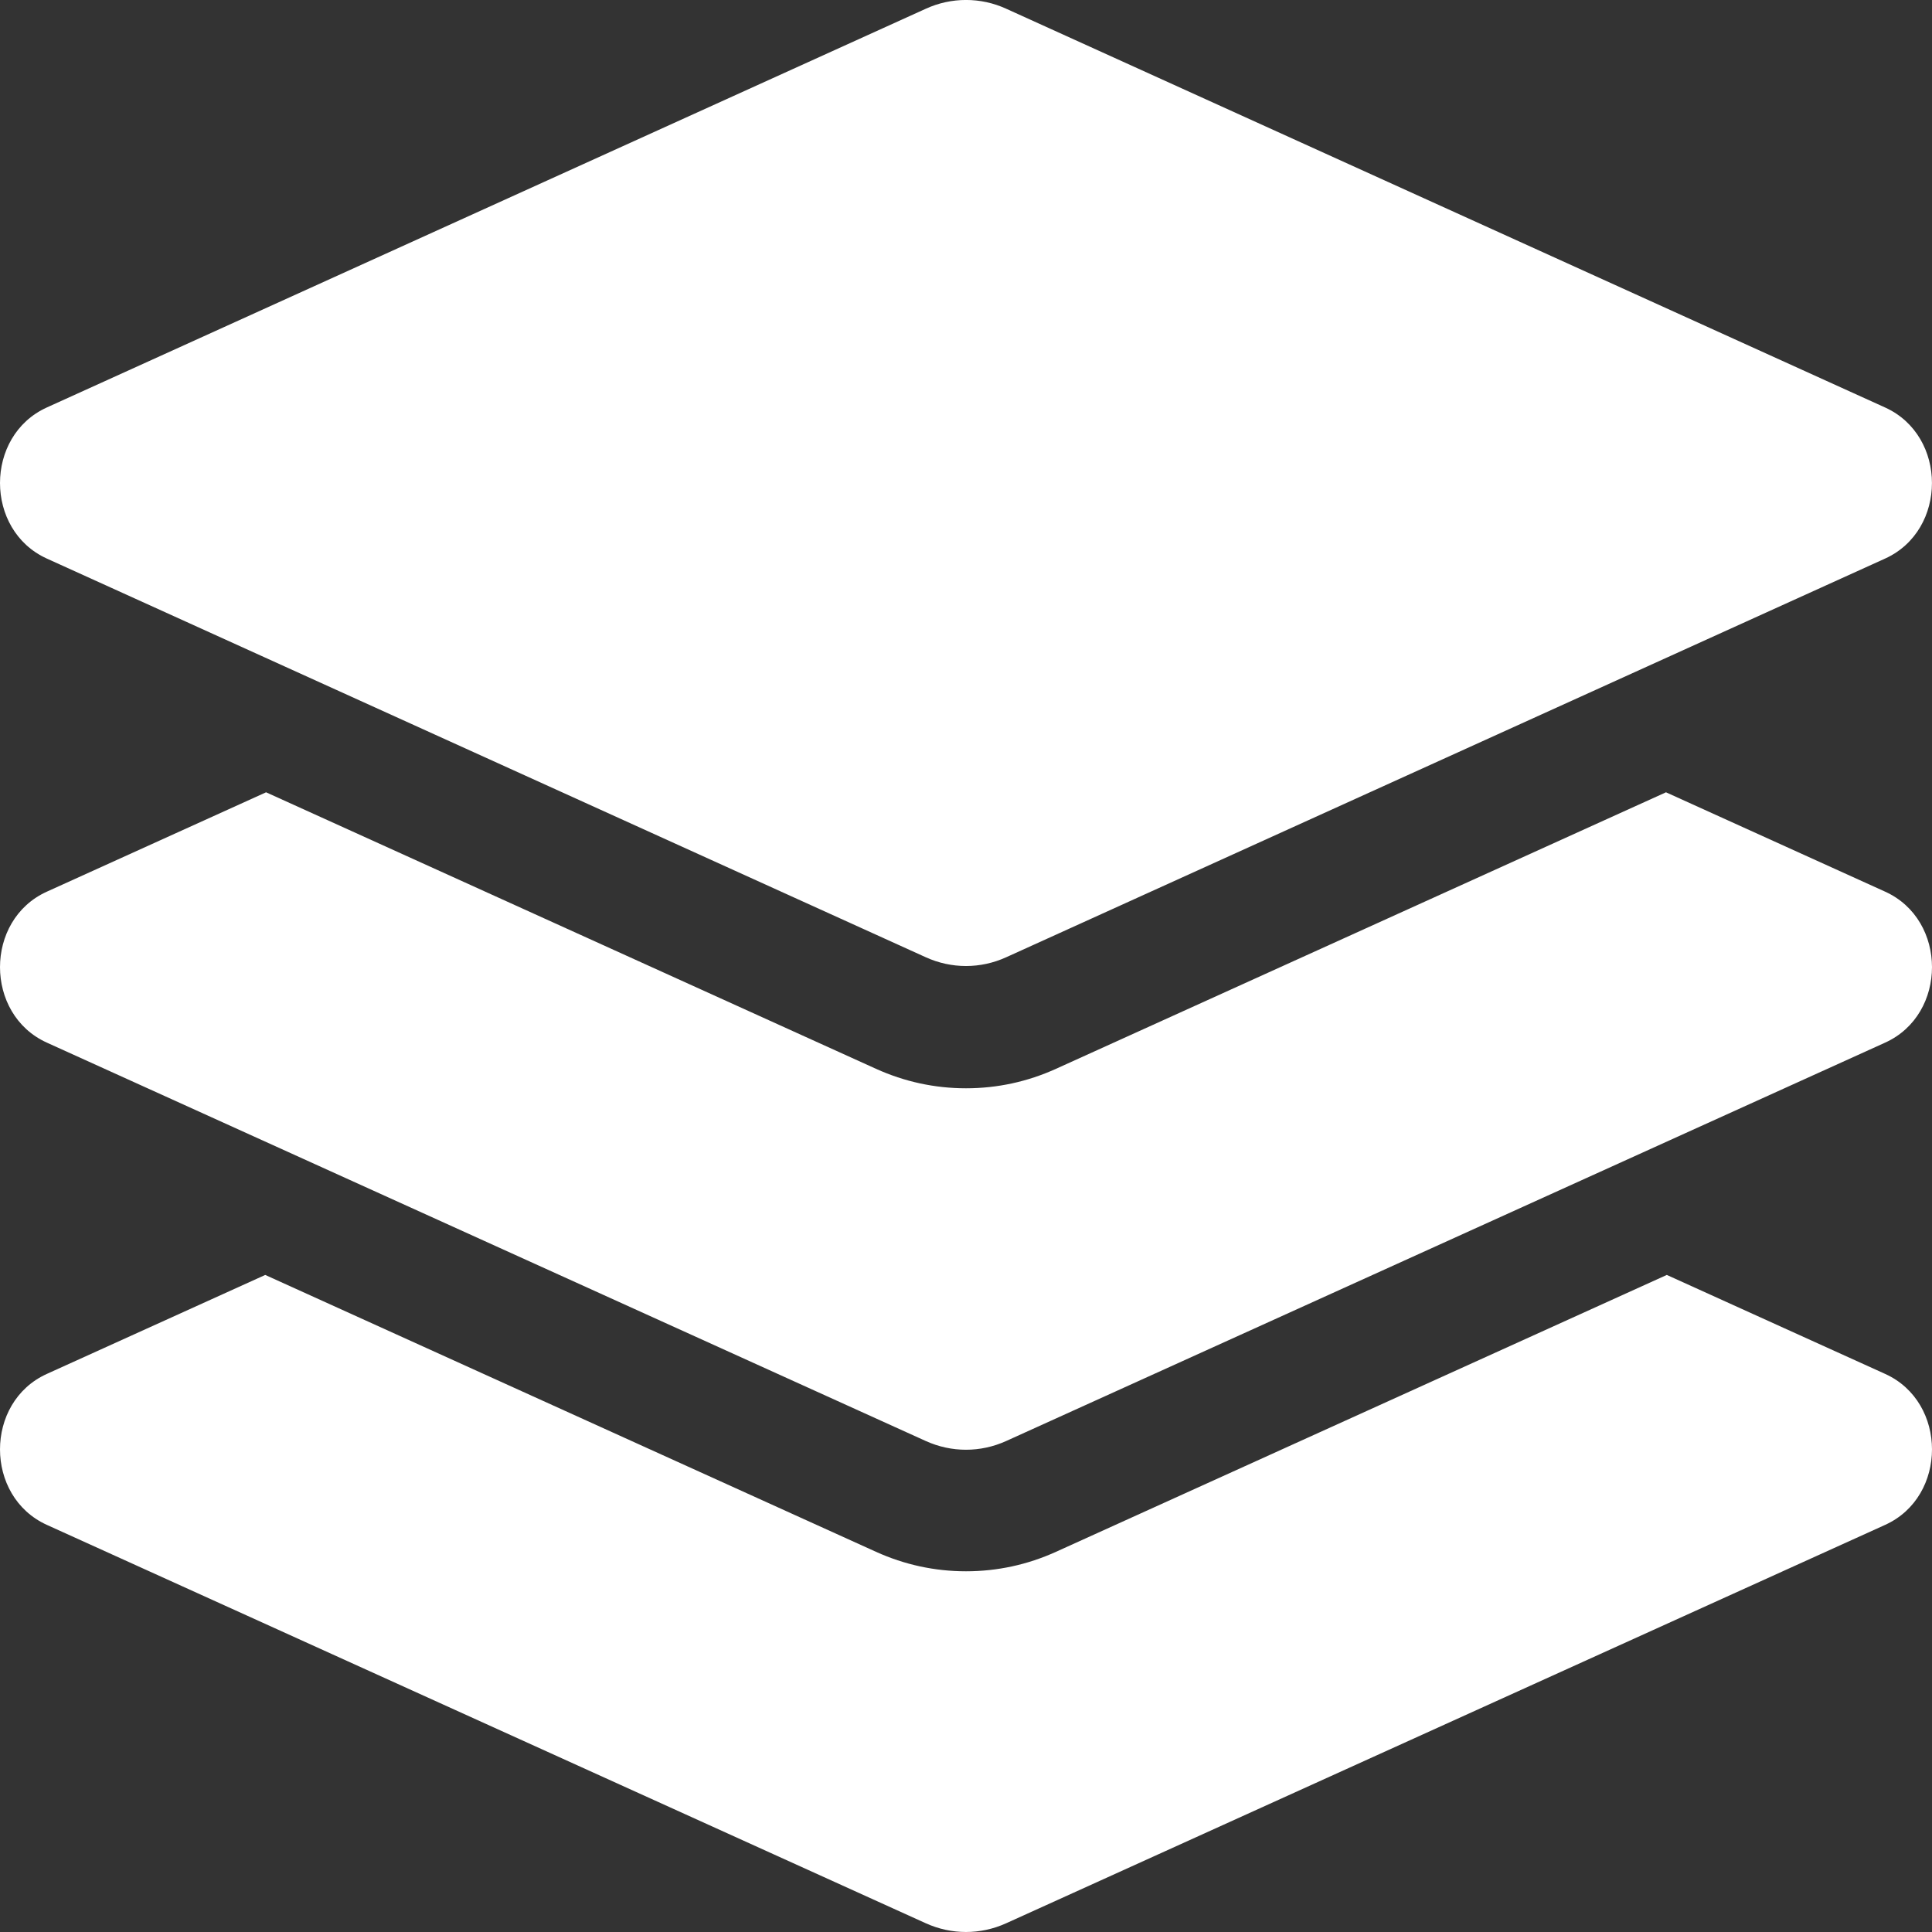 <svg width="64" height="64" viewBox="0 0 64 64" fill="none" xmlns="http://www.w3.org/2000/svg">
<rect x="0" y="0" width="64" height="64" fill="#333333" stroke="none"/>
<path d="M1.551 18.503L30.669 31.711C31.519 32.097 32.48 32.097 33.33 31.711L62.447 18.503C64.516 17.564 64.516 14.438 62.447 13.499L33.331 0.289C32.914 0.098 32.46 -0.001 32.001 -0.001C31.541 -0.001 31.088 0.098 30.67 0.289L1.551 13.498C-0.517 14.436 -0.517 17.564 1.551 18.503ZM62.449 29.538L55.188 26.246L34.983 35.405C34.038 35.834 33.034 36.051 32 36.051C30.966 36.051 29.964 35.834 29.017 35.405L8.814 26.246L1.551 29.538C-0.517 30.475 -0.517 33.6 1.551 34.538L30.669 47.736C31.519 48.121 32.48 48.121 33.33 47.736L62.449 34.538C64.517 33.6 64.517 30.475 62.449 29.538ZM62.449 45.513L55.215 42.234L34.983 51.405C34.038 51.834 33.034 52.051 32 52.051C30.966 52.051 29.964 51.834 29.017 51.405L8.786 42.234L1.551 45.513C-0.517 46.45 -0.517 49.575 1.551 50.513L30.669 63.711C31.519 64.096 32.48 64.096 33.33 63.711L62.449 50.513C64.517 49.575 64.517 46.45 62.449 45.513Z" fill="white"/>
</svg>
